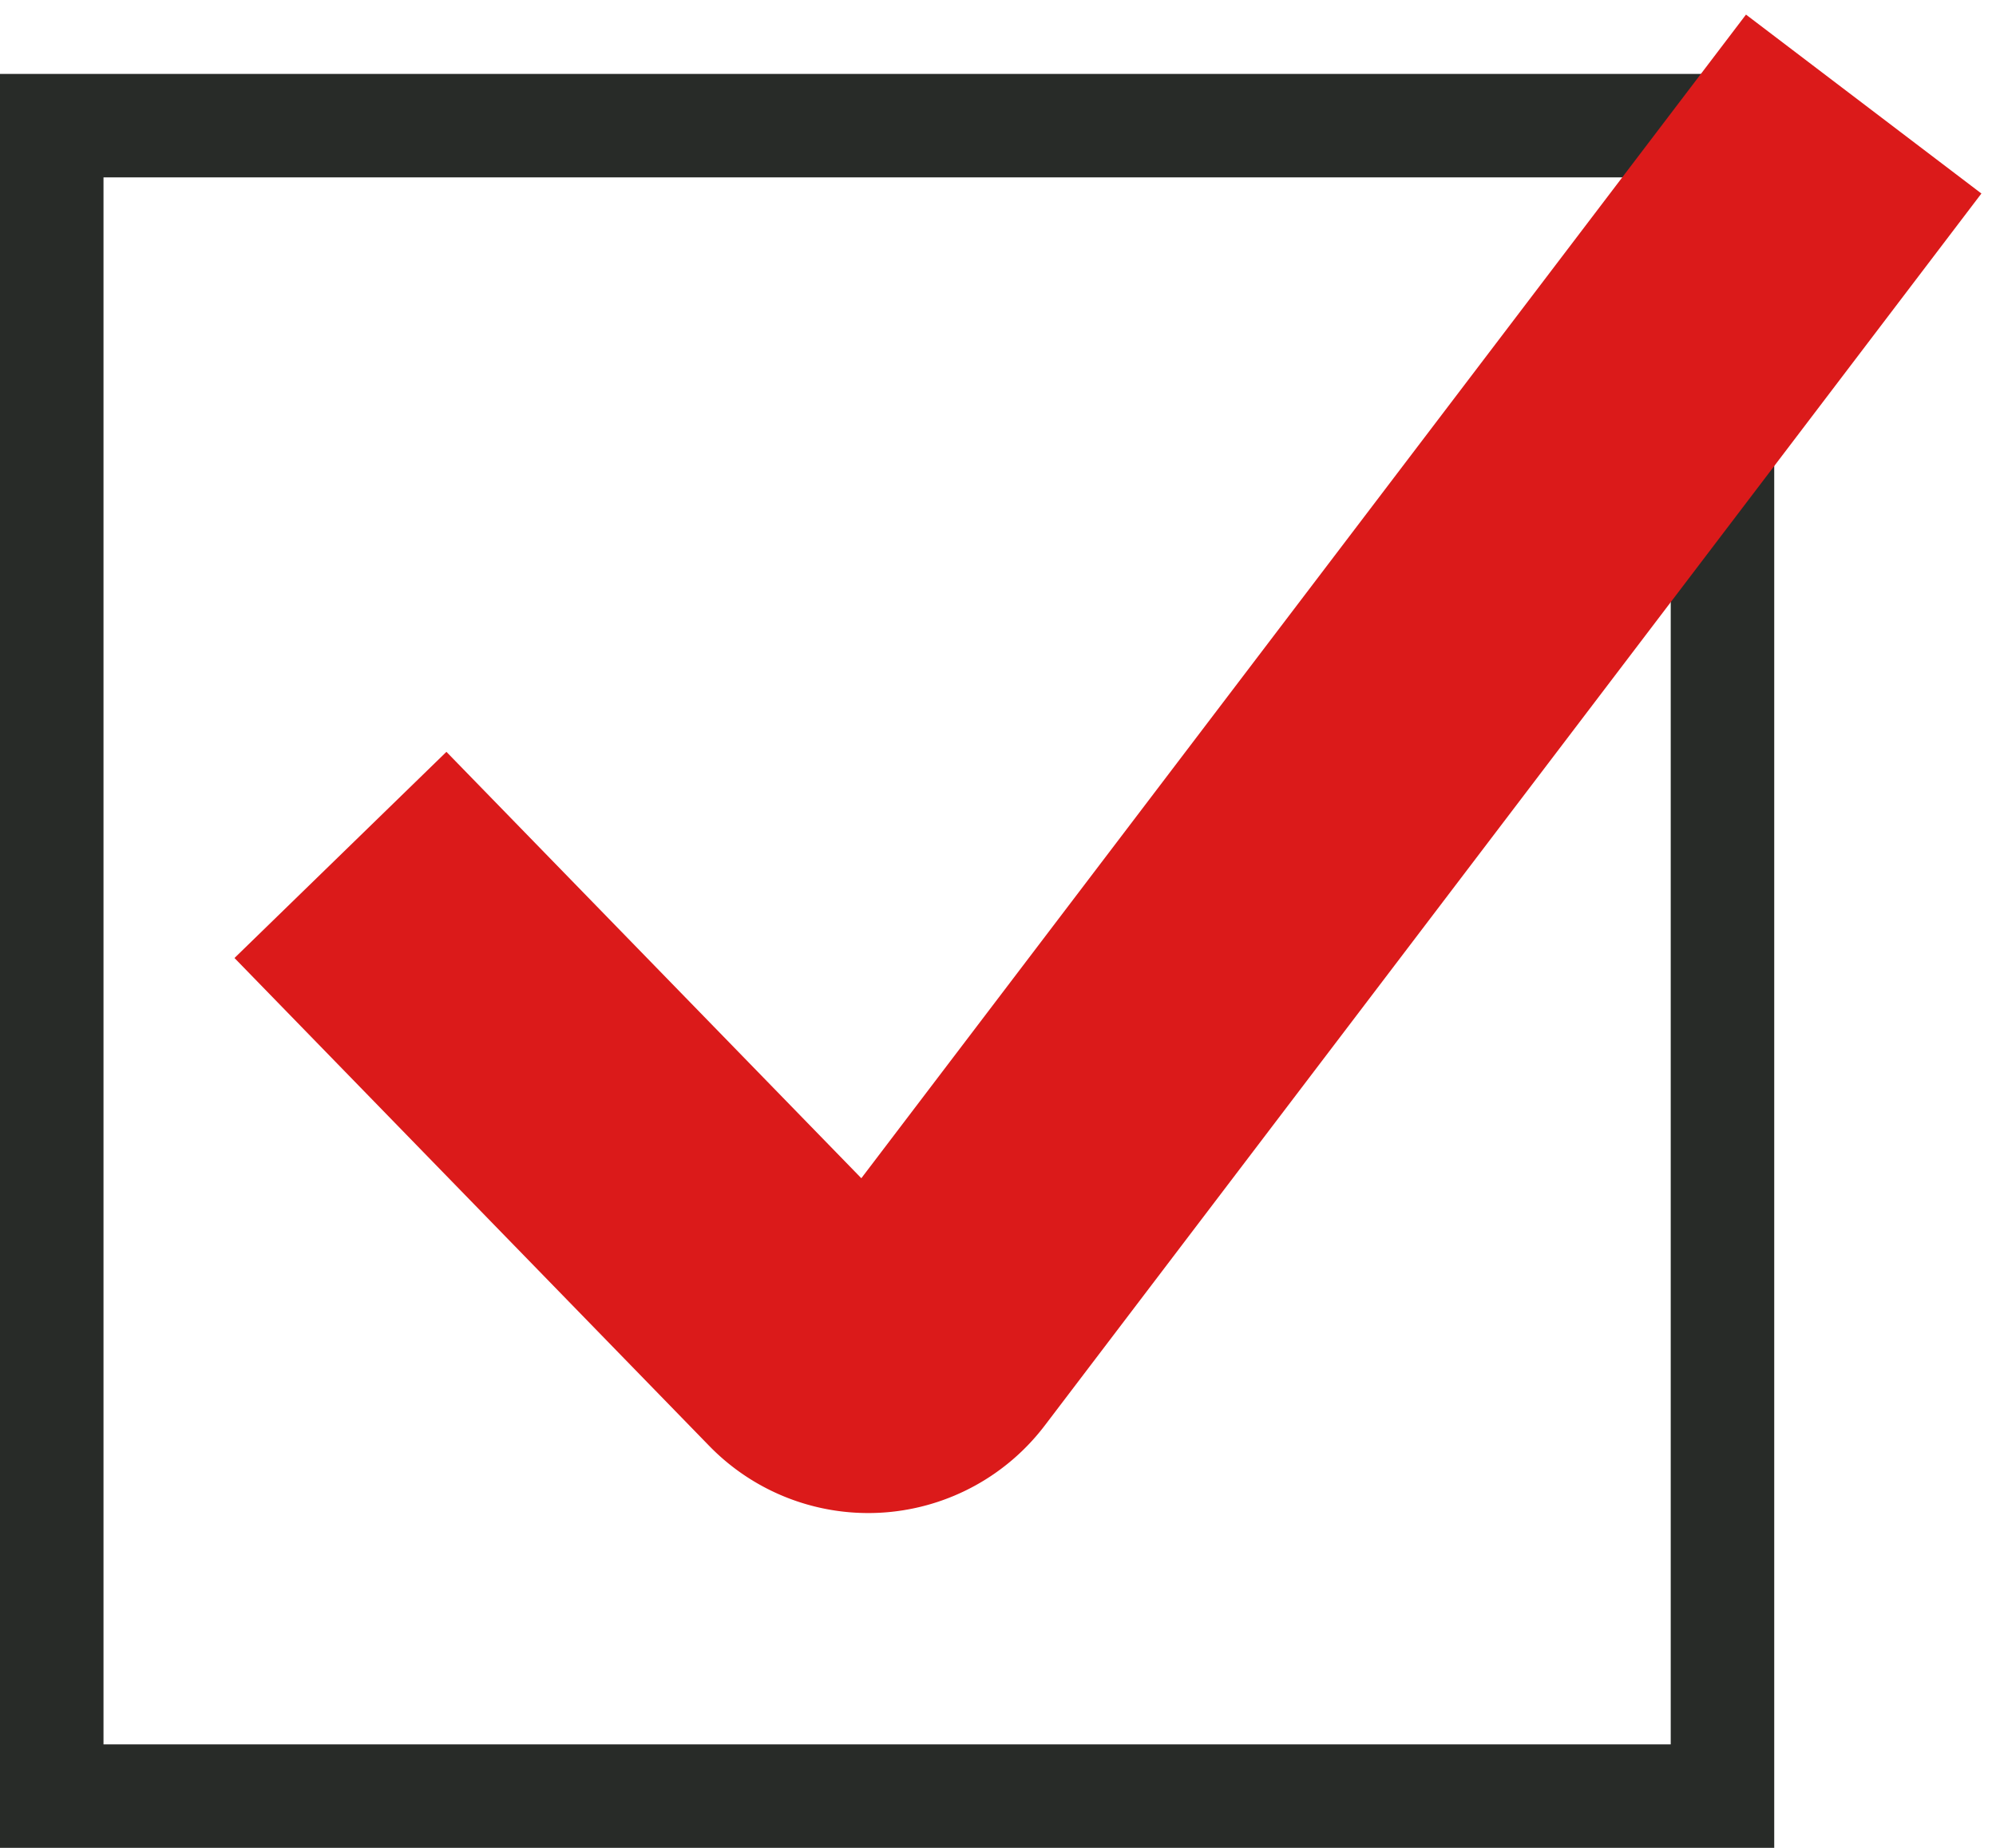 <svg width="27" height="25" fill="none" xmlns="http://www.w3.org/2000/svg"><path stroke="#282B28" stroke-width="1.4" d="M.7 1.7h22.6v22.6H.7z"/><path d="M6 13l5.028 5.168a1 1 0 001.513-.093L24 3" stroke="#DB1A1A" stroke-width="4" stroke-linecap="square"/></svg>